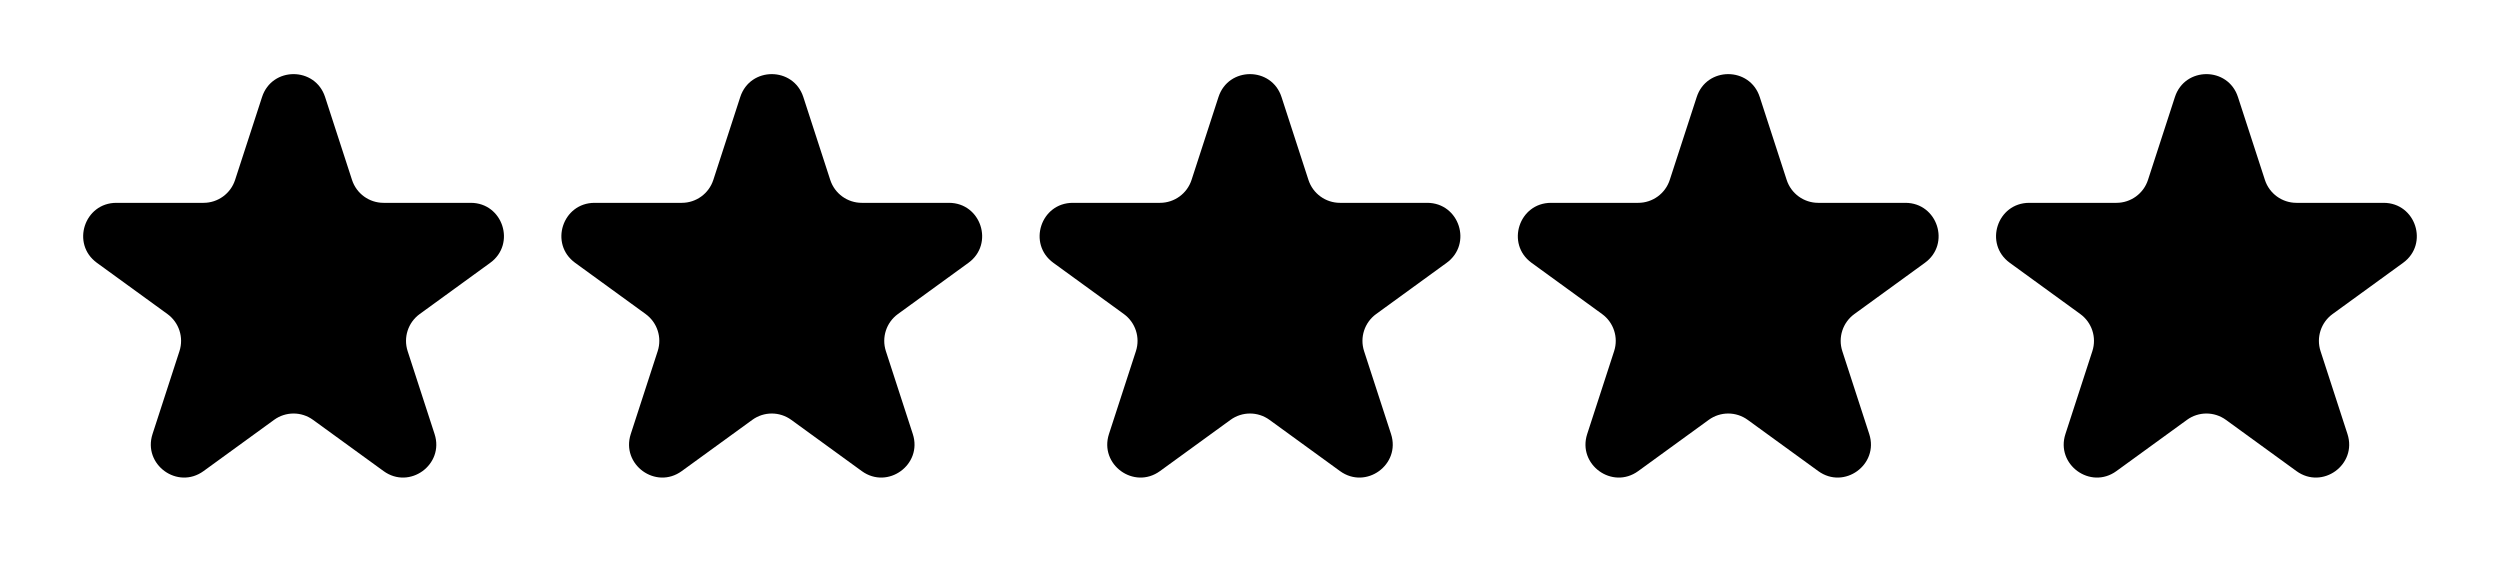 <?xml version="1.0" encoding="UTF-8"?> <svg xmlns="http://www.w3.org/2000/svg" viewBox="0 0 89.00 20.90" data-guides="{&quot;vertical&quot;:[],&quot;horizontal&quot;:[]}"><path fill="url(#tSvgGradient14c95ecbac9)" stroke="none" fill-opacity="1" stroke-width="1" stroke-opacity="1" id="tSvg12d09f09c48" title="Path 1" d="M9.329 3.454C9.682 2.367 11.22 2.367 11.573 3.454C11.893 4.438 12.212 5.422 12.532 6.406C12.69 6.892 13.143 7.221 13.654 7.221C14.689 7.221 15.724 7.221 16.759 7.221C17.902 7.221 18.377 8.684 17.452 9.356C16.615 9.964 15.778 10.572 14.941 11.18C14.527 11.481 14.354 12.013 14.512 12.5C14.832 13.484 15.152 14.468 15.471 15.452C15.825 16.539 14.58 17.443 13.656 16.771C12.819 16.163 11.981 15.555 11.144 14.947C10.731 14.646 10.171 14.646 9.757 14.947C8.92 15.555 8.083 16.163 7.246 16.771C6.321 17.443 5.077 16.539 5.43 15.452C5.75 14.468 6.07 13.484 6.389 12.5C6.547 12.013 6.374 11.481 5.961 11.18C5.124 10.572 4.287 9.964 3.449 9.356C2.525 8.684 3 7.221 4.143 7.221C5.178 7.221 6.212 7.221 7.247 7.221C7.758 7.221 8.211 6.892 8.369 6.406C8.689 5.422 9.009 4.438 9.329 3.454Z"></path><path fill="url(#tSvgGradient10060d4c3c)" stroke="none" fill-opacity="1" stroke-width="1" stroke-opacity="1" id="tSvg179af558ae3" title="Path 2" d="M26.353 3.454C26.706 2.367 28.244 2.367 28.598 3.454C28.917 4.438 29.237 5.422 29.557 6.406C29.715 6.892 30.168 7.221 30.679 7.221C31.714 7.221 32.748 7.221 33.783 7.221C34.926 7.221 35.401 8.684 34.477 9.356C33.64 9.964 32.803 10.572 31.965 11.18C31.552 11.481 31.379 12.013 31.537 12.5C31.856 13.484 32.176 14.468 32.496 15.452C32.849 16.539 31.605 17.443 30.68 16.771C29.843 16.163 29.006 15.555 28.169 14.947C27.755 14.646 27.195 14.646 26.782 14.947C25.945 15.555 25.108 16.163 24.27 16.771C23.346 17.443 22.102 16.539 22.455 15.452C22.775 14.468 23.094 13.484 23.414 12.5C23.572 12.013 23.399 11.481 22.985 11.18C22.148 10.572 21.311 9.964 20.474 9.356C19.549 8.684 20.024 7.221 21.168 7.221C22.202 7.221 23.237 7.221 24.272 7.221C24.783 7.221 25.236 6.892 25.394 6.406C25.714 5.422 26.034 4.438 26.353 3.454Z"></path><path fill="url(#tSvgGradient81ce7b5c6)" stroke="none" fill-opacity="1" stroke-width="1" stroke-opacity="1" id="tSvg17172f5a51" title="Path 3" d="M43.378 3.454C43.731 2.367 45.269 2.367 45.622 3.454C45.942 4.438 46.262 5.422 46.581 6.406C46.739 6.892 47.192 7.221 47.704 7.221C48.738 7.221 49.773 7.221 50.808 7.221C51.951 7.221 52.426 8.684 51.501 9.356C50.664 9.964 49.827 10.572 48.99 11.18C48.577 11.481 48.403 12.013 48.561 12.5C48.881 13.484 49.201 14.468 49.521 15.452C49.874 16.539 48.63 17.443 47.705 16.771C46.868 16.163 46.031 15.555 45.194 14.947C44.78 14.646 44.22 14.646 43.806 14.947C42.969 15.555 42.132 16.163 41.295 16.771C40.37 17.443 39.126 16.539 39.479 15.452C39.799 14.468 40.119 13.484 40.439 12.5C40.597 12.013 40.423 11.481 40.01 11.18C39.173 10.572 38.336 9.964 37.499 9.356C36.574 8.684 37.049 7.221 38.192 7.221C39.227 7.221 40.262 7.221 41.296 7.221C41.808 7.221 42.261 6.892 42.419 6.406C42.738 5.422 43.058 4.438 43.378 3.454Z"></path><path fill="url(#tSvgGradienteb2dff0b74)" stroke="none" fill-opacity="1" stroke-width="1" stroke-opacity="1" id="tSvg12b9cbe0e2b" title="Path 4" d="M60.403 3.454C60.756 2.367 62.294 2.367 62.647 3.454C62.967 4.438 63.286 5.422 63.606 6.406C63.764 6.892 64.217 7.221 64.728 7.221C65.763 7.221 66.798 7.221 67.832 7.221C68.975 7.221 69.451 8.684 68.526 9.356C67.689 9.964 66.852 10.572 66.015 11.18C65.601 11.481 65.428 12.013 65.586 12.5C65.906 13.484 66.225 14.468 66.545 15.452C66.898 16.539 65.654 17.443 64.73 16.771C63.892 16.163 63.055 15.555 62.218 14.947C61.805 14.646 61.245 14.646 60.831 14.947C59.994 15.555 59.157 16.163 58.32 16.771C57.395 17.443 56.151 16.539 56.504 15.452C56.824 14.468 57.144 13.484 57.463 12.5C57.621 12.013 57.448 11.481 57.035 11.18C56.197 10.572 55.36 9.964 54.523 9.356C53.599 8.684 54.074 7.221 55.217 7.221C56.252 7.221 57.286 7.221 58.321 7.221C58.832 7.221 59.285 6.892 59.443 6.406C59.763 5.422 60.083 4.438 60.403 3.454Z"></path><path fill="url(#tSvgGradient3986fd9a5b)" stroke="none" fill-opacity="1" stroke-width="1" stroke-opacity="1" id="tSvg10e6628125e" title="Path 5" d="M77.427 3.454C77.78 2.367 79.318 2.367 79.671 3.454C79.991 4.438 80.311 5.422 80.631 6.406C80.789 6.892 81.242 7.221 81.753 7.221C82.788 7.221 83.822 7.221 84.857 7.221C86 7.221 86.475 8.684 85.551 9.356C84.713 9.964 83.876 10.572 83.039 11.18C82.626 11.481 82.453 12.013 82.611 12.5C82.93 13.484 83.25 14.468 83.57 15.452C83.923 16.539 82.679 17.443 81.754 16.771C80.917 16.163 80.08 15.555 79.243 14.947C78.829 14.646 78.269 14.646 77.856 14.947C77.019 15.555 76.181 16.163 75.344 16.771C74.42 17.443 73.175 16.539 73.529 15.452C73.848 14.468 74.168 13.484 74.488 12.5C74.646 12.013 74.473 11.481 74.059 11.18C73.222 10.572 72.385 9.964 71.548 9.356C70.623 8.684 71.098 7.221 72.241 7.221C73.276 7.221 74.311 7.221 75.346 7.221C75.857 7.221 76.31 6.892 76.468 6.406C76.788 5.422 77.107 4.438 77.427 3.454Z"></path><defs><linearGradient id="tSvgGradient14c95ecbac9" x1="5.056" x2="15.846" y1="4.839" y2="14.802" fill="rgb(0, 0, 0)" gradientUnits="userSpaceOnUse" gradientTransform=""><stop offset="0" stop-color="hsl(216.684,16.07%,21.96%)" stop-opacity="1" transform="translate(-6220, -4843)"></stop><stop offset="1" stop-color="hsl(216.324,28.79%,25.88%)" stop-opacity="1" transform="translate(-6220, -4843)"></stop></linearGradient><linearGradient id="tSvgGradient10060d4c3c" x1="22.08" x2="32.87" y1="4.839" y2="14.802" fill="rgb(0, 0, 0)" gradientUnits="userSpaceOnUse" gradientTransform=""><stop offset="0" stop-color="hsl(216.684,16.07%,21.96%)" stop-opacity="1" transform="translate(-6220, -4843)"></stop><stop offset="1" stop-color="hsl(216.324,28.79%,25.88%)" stop-opacity="1" transform="translate(-6220, -4843)"></stop></linearGradient><linearGradient id="tSvgGradient81ce7b5c6" x1="39.105" x2="49.895" y1="4.839" y2="14.802" fill="rgb(0, 0, 0)" gradientUnits="userSpaceOnUse" gradientTransform=""><stop offset="0" stop-color="hsl(216.684,16.07%,21.96%)" stop-opacity="1" transform="translate(-6220, -4843)"></stop><stop offset="1" stop-color="hsl(216.324,28.79%,25.88%)" stop-opacity="1" transform="translate(-6220, -4843)"></stop></linearGradient><linearGradient id="tSvgGradienteb2dff0b74" x1="56.13" x2="66.92" y1="4.839" y2="14.802" fill="rgb(0, 0, 0)" gradientUnits="userSpaceOnUse" gradientTransform=""><stop offset="0" stop-color="hsl(216.684,16.07%,21.96%)" stop-opacity="1" transform="translate(-6220, -4843)"></stop><stop offset="1" stop-color="hsl(216.324,28.79%,25.88%)" stop-opacity="1" transform="translate(-6220, -4843)"></stop></linearGradient><linearGradient id="tSvgGradient3986fd9a5b" x1="73.154" x2="83.944" y1="4.839" y2="14.802" fill="rgb(0, 0, 0)" gradientUnits="userSpaceOnUse" gradientTransform=""><stop offset="0" stop-color="hsl(216.684,16.07%,21.96%)" stop-opacity="1" transform="translate(-6220, -4843)"></stop><stop offset="1" stop-color="hsl(216.324,28.79%,25.88%)" stop-opacity="1" transform="translate(-6220, -4843)"></stop></linearGradient></defs></svg> 